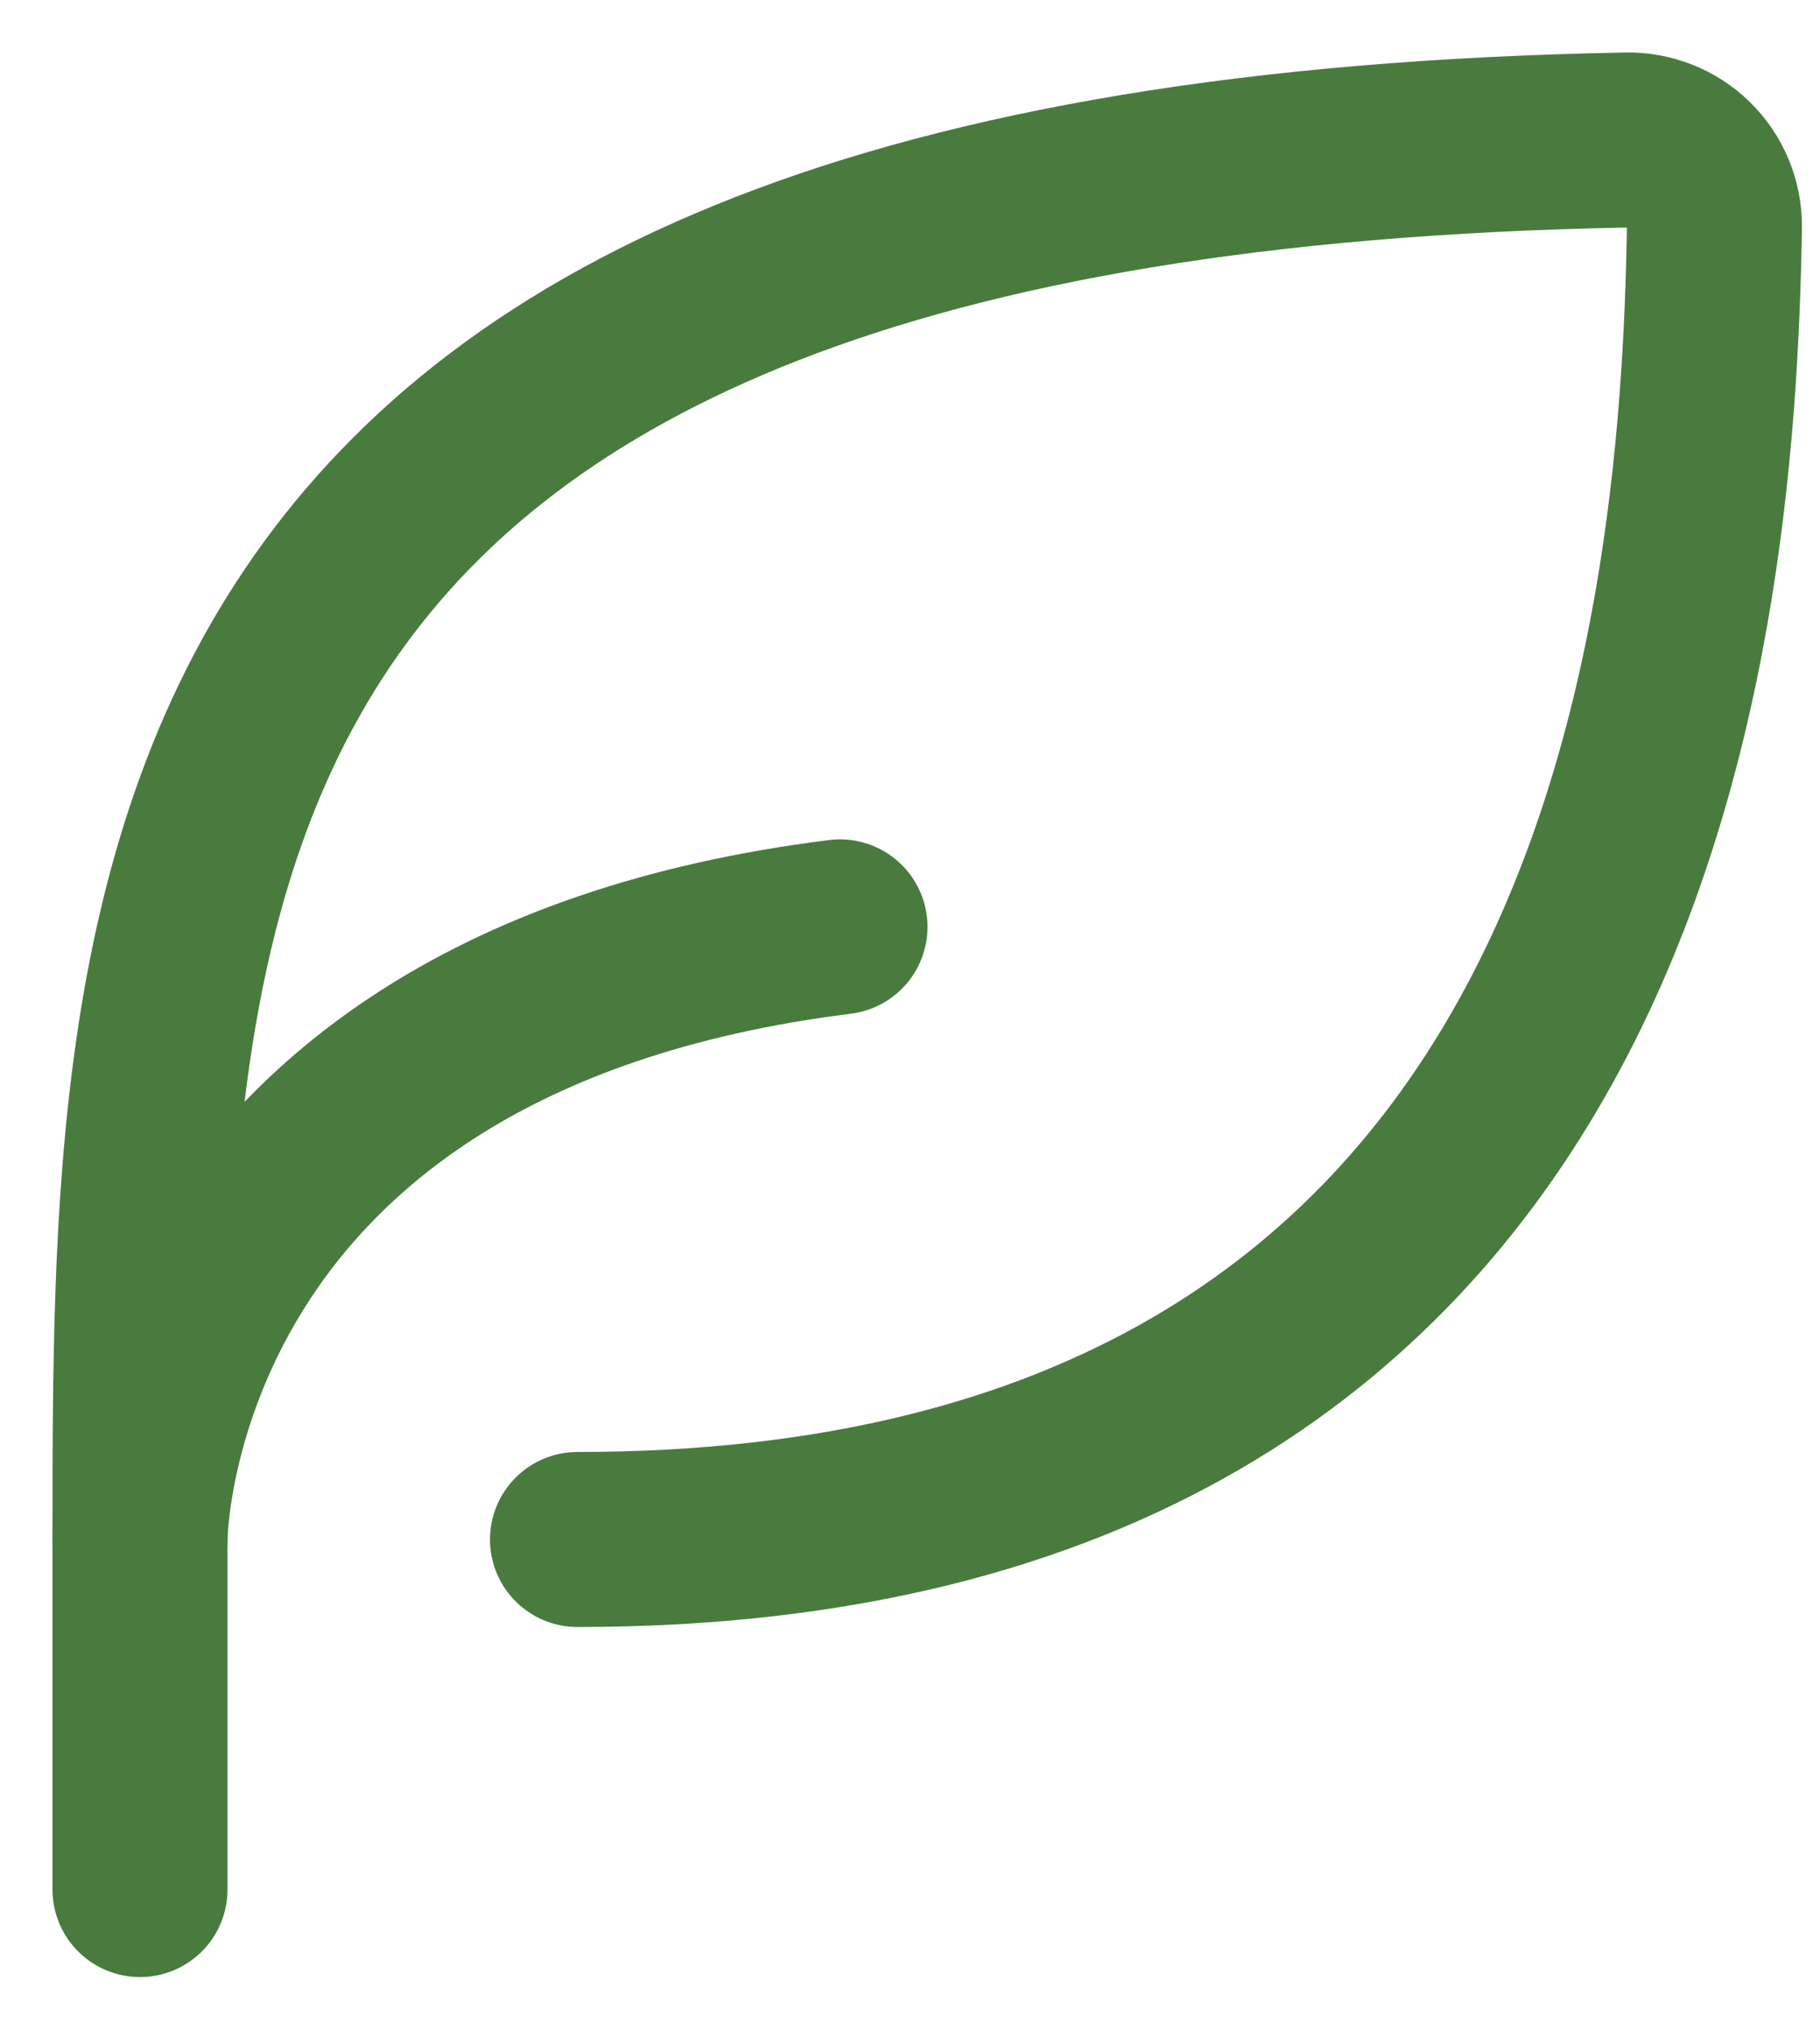 <?xml version="1.0" encoding="UTF-8"?> <svg xmlns="http://www.w3.org/2000/svg" width="26" height="29" viewBox="0 0 26 29" fill="none"> <path d="M8.25 21.989C23.192 21.989 24.396 9.277 24.492 3.235C24.493 3.071 24.461 2.908 24.398 2.756C24.335 2.605 24.242 2.467 24.125 2.352C24.008 2.237 23.868 2.146 23.715 2.086C23.563 2.026 23.399 1.996 23.235 2C2 2.39 2 12.685 2 21.989V26.989" stroke="#497B3E" stroke-width="2.5" stroke-linecap="round" stroke-linejoin="round"></path> <path d="M2 21.989C2 21.989 2 14.489 12 13.239" stroke="#497B3E" stroke-width="2.5" stroke-linecap="round" stroke-linejoin="round"></path> </svg> 
